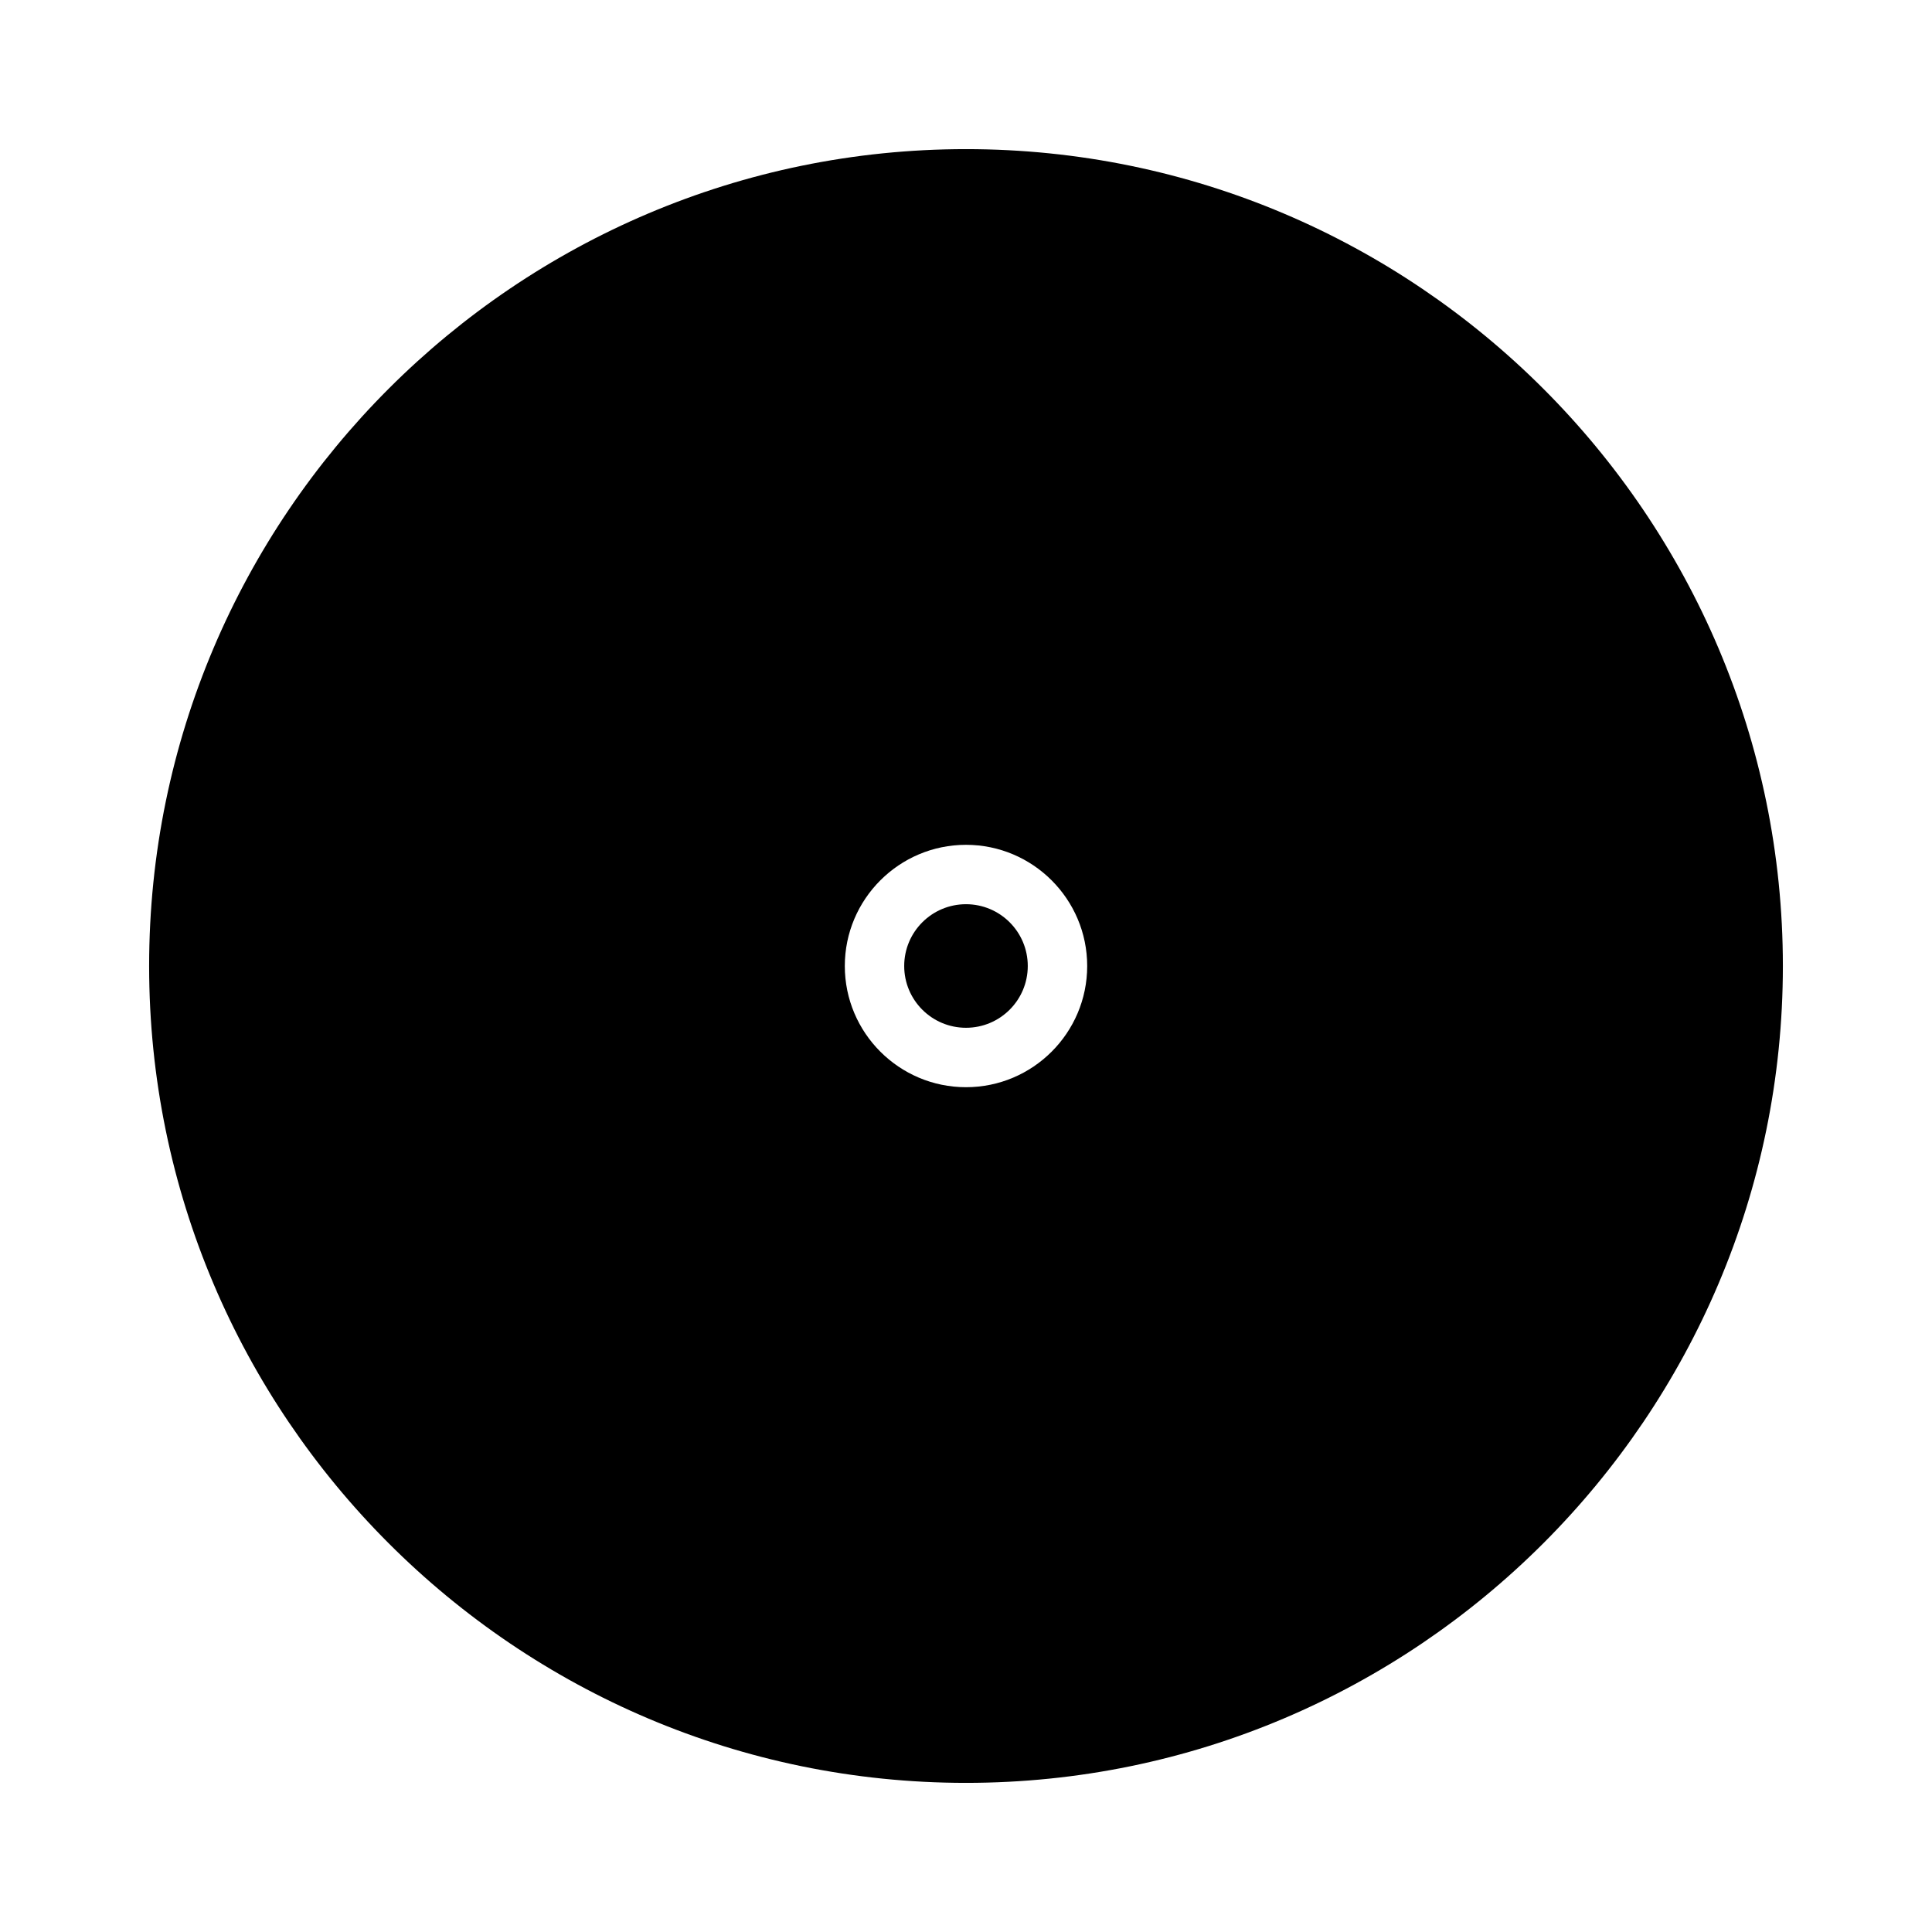 <?xml version="1.0" encoding="UTF-8"?>
<!-- Uploaded to: SVG Repo, www.svgrepo.com, Generator: SVG Repo Mixer Tools -->
<svg fill="#000000" width="800px" height="800px" version="1.1" viewBox="144 144 512 512" xmlns="http://www.w3.org/2000/svg">
 <g>
  <path d="m400 183.52c-119.34 0-216.48 97.141-216.48 216.48s97.141 216.48 216.48 216.48 216.48-97.141 216.48-216.48-97.141-216.48-216.48-216.48zm0 248.6c-17.711 0-32.117-14.406-32.117-32.117s14.406-32.117 32.117-32.117 32.117 14.406 32.117 32.117-14.406 32.117-32.117 32.117z"/>
  <path d="m416.37 400c0 9.043-7.328 16.371-16.371 16.371s-16.375-7.328-16.375-16.371 7.332-16.375 16.375-16.375 16.371 7.332 16.371 16.375"/>
 </g>
</svg>